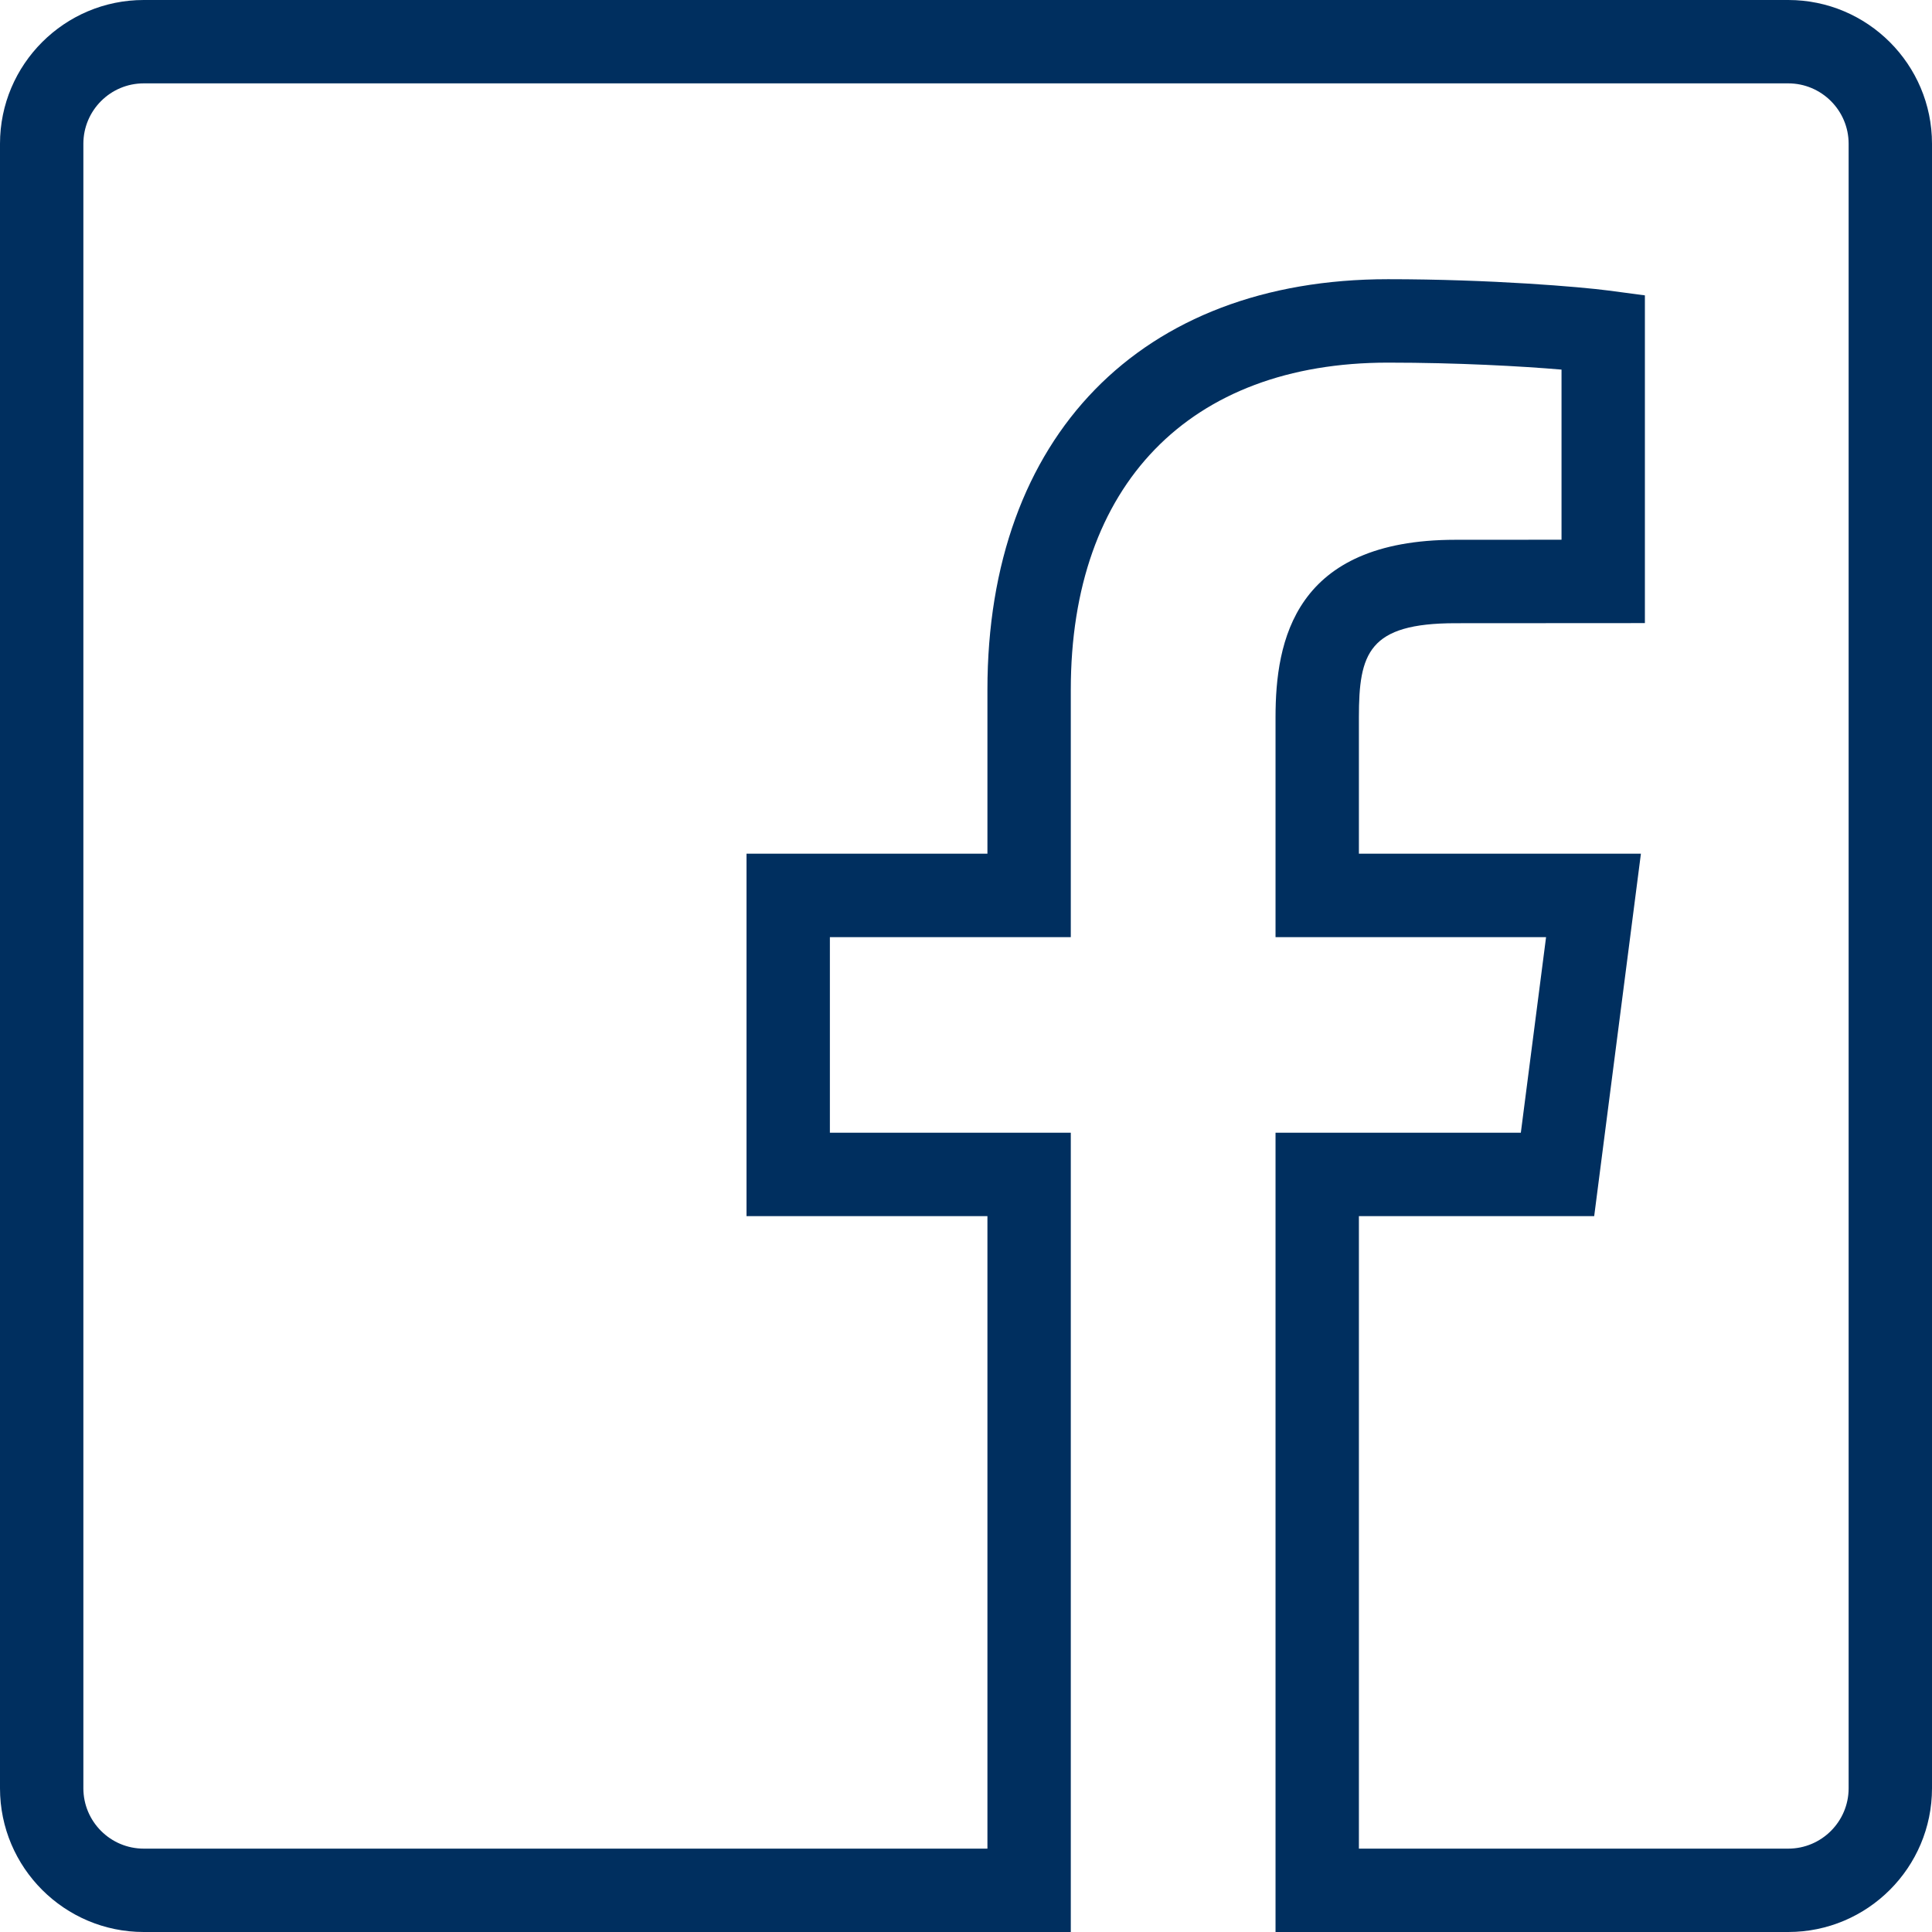 <svg xmlns="http://www.w3.org/2000/svg" width="33" height="33" viewBox="0 0 33 33">
  <path fill="#002F5F" fill-rule="evenodd" d="M42.211,274.576 L49.545,274.576 C50.113,274.576 50.576,274.113 50.576,273.545 L50.576,245.455 C50.576,244.887 50.113,244.424 49.545,244.424 L21.455,244.424 C20.886,244.424 20.424,244.887 20.424,245.455 L20.424,273.545 C20.424,274.113 20.886,274.576 21.455,274.576 L35.866,274.576 L35.866,263.772 L31.751,263.772 L31.751,257.582 L35.866,257.582 L35.866,254.78 C35.866,250.456 38.487,247.769 42.707,247.769 C44.454,247.769 46.002,247.9 46.477,247.963 L47.096,248.045 L47.096,253.643 L43.861,253.645 C42.374,253.645 42.211,254.159 42.211,255.252 L42.211,257.582 L47.028,257.582 L46.23,263.772 L42.211,263.772 L42.211,274.576 Z M49.545,276 L40.787,276 L40.787,262.348 L44.977,262.348 L45.408,259.007 L40.787,259.007 L40.787,255.252 C40.787,253.95 41.105,252.22 43.861,252.22 L45.672,252.219 L45.672,249.313 C44.985,249.255 43.9,249.194 42.707,249.194 C39.315,249.194 37.29,251.282 37.29,254.78 L37.29,259.007 L33.175,259.007 L33.175,262.348 L37.29,262.348 L37.29,276 L21.455,276 C20.101,276 19,274.899 19,273.545 L19,245.455 C19,244.101 20.101,243 21.455,243 L49.545,243 C50.899,243 52,244.101 52,245.455 L52,273.545 C52,274.899 50.899,276 49.545,276 Z" transform="translate(-19 -243)"/>
</svg>
